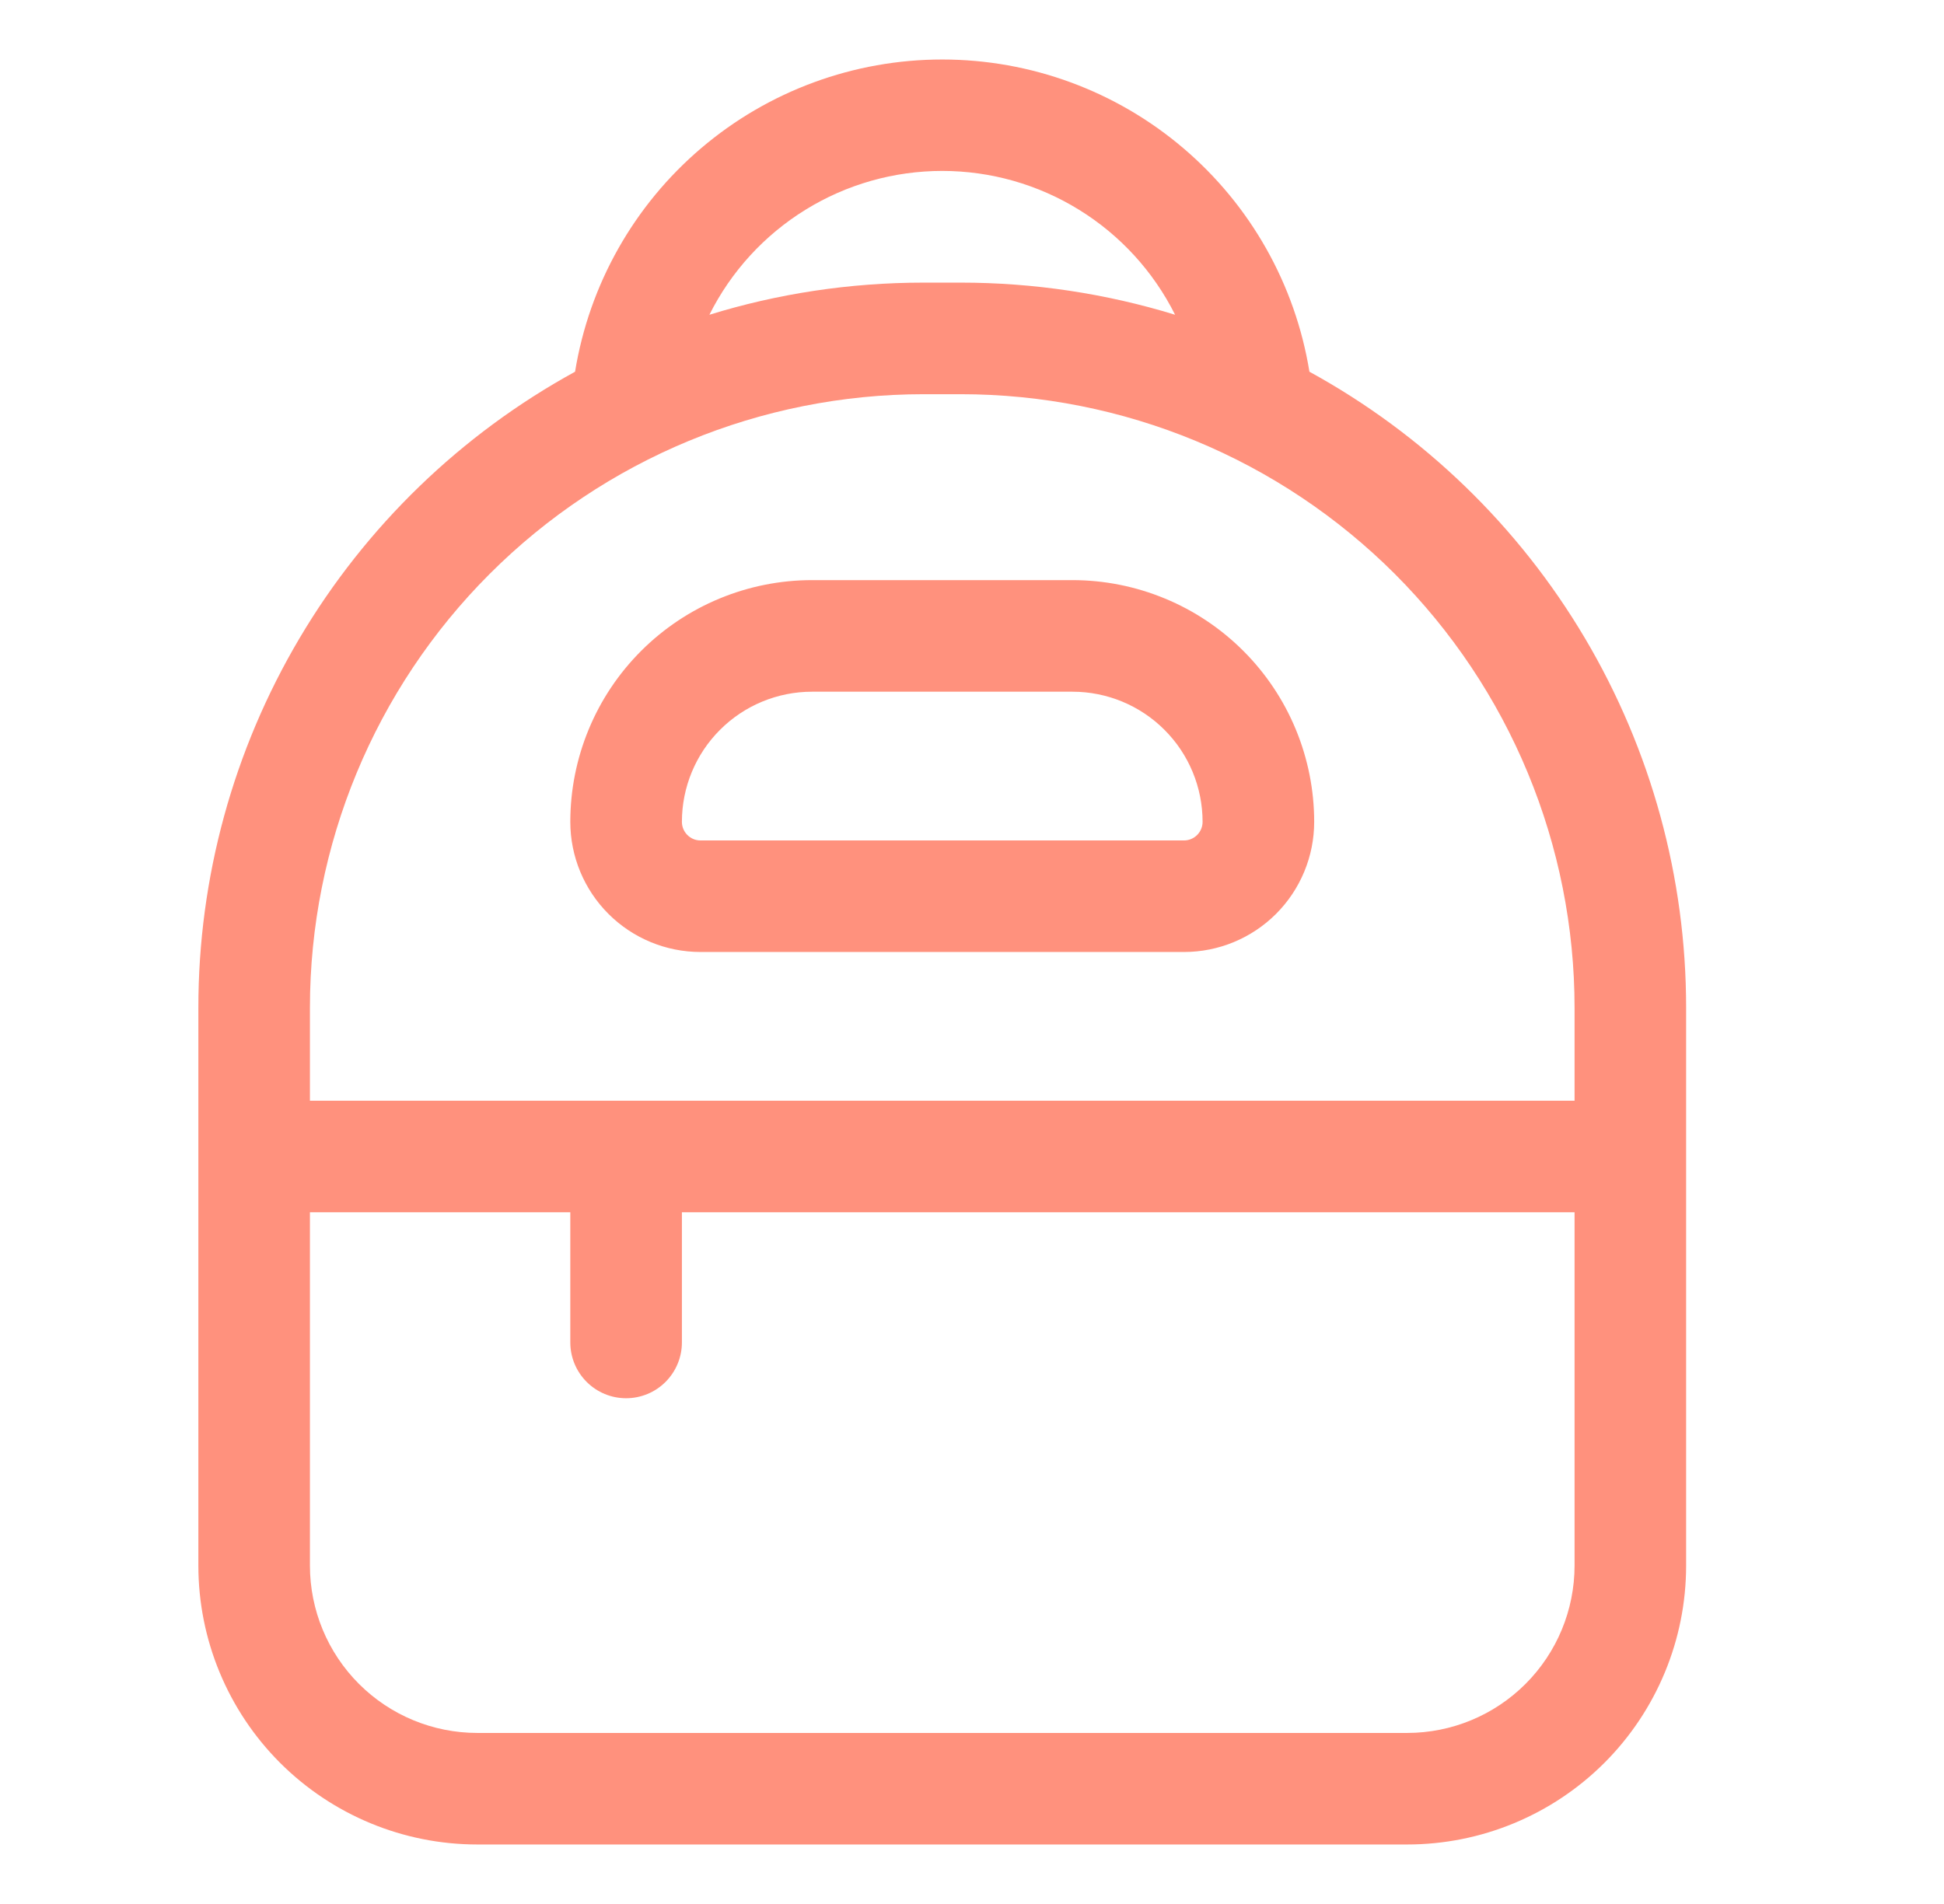 <svg width="49" height="48" viewBox="0 0 49 48" fill="none" xmlns="http://www.w3.org/2000/svg">
<path d="M14.375 20.719C14.375 19.919 14.533 19.126 14.839 18.387C15.145 17.647 15.594 16.976 16.16 16.41C17.303 15.267 18.853 14.625 20.469 14.625H27.031C27.831 14.625 28.624 14.783 29.363 15.089C30.103 15.395 30.774 15.844 31.34 16.41C31.906 16.976 32.355 17.647 32.661 18.387C32.967 19.126 33.125 19.919 33.125 20.719C33.125 21.589 32.779 22.424 32.164 23.039C31.549 23.654 30.714 24 29.844 24H17.656C16.786 24 15.951 23.654 15.336 23.039C14.721 22.424 14.375 21.589 14.375 20.719ZM20.469 17.438C19.599 17.438 18.764 17.783 18.149 18.399C17.533 19.014 17.188 19.849 17.188 20.719C17.188 20.977 17.398 21.188 17.656 21.188H29.844C29.968 21.188 30.087 21.138 30.175 21.05C30.263 20.962 30.312 20.843 30.312 20.719C30.312 19.849 29.967 19.014 29.351 18.399C28.736 17.783 27.901 17.438 27.031 17.438H20.469ZM23.75 1.5C21.524 1.5 19.37 2.291 17.675 3.734C15.979 5.176 14.852 7.174 14.495 9.371C11.62 10.947 9.221 13.267 7.551 16.088C5.88 18.909 4.999 22.128 5 25.406V39.469C5 41.334 5.741 43.122 7.059 44.441C8.378 45.759 10.166 46.5 12.031 46.5H35.469C37.334 46.5 39.122 45.759 40.441 44.441C41.759 43.122 42.5 41.334 42.5 39.469V25.406C42.501 22.128 41.62 18.909 39.949 16.088C38.279 13.267 35.88 10.947 33.005 9.371C32.648 7.174 31.521 5.176 29.825 3.734C28.13 2.291 25.976 1.5 23.75 1.5ZM23.281 7.125C21.401 7.125 19.587 7.408 17.881 7.935C18.427 6.845 19.264 5.929 20.301 5.289C21.337 4.648 22.532 4.309 23.75 4.309C24.968 4.309 26.163 4.648 27.199 5.289C28.236 5.929 29.073 6.845 29.619 7.935C27.869 7.398 26.049 7.125 24.219 7.125H23.281ZM23.281 9.938H24.219C26.25 9.938 28.262 10.338 30.138 11.115C32.015 11.892 33.72 13.032 35.157 14.468C36.593 15.905 37.733 17.61 38.51 19.487C39.287 21.363 39.688 23.375 39.688 25.406V27.75H7.812V25.406C7.812 21.304 9.442 17.369 12.343 14.468C15.244 11.567 19.179 9.938 23.281 9.938ZM14.375 30.562V33.844C14.375 34.217 14.523 34.574 14.787 34.838C15.051 35.102 15.408 35.25 15.781 35.25C16.154 35.25 16.512 35.102 16.776 34.838C17.039 34.574 17.188 34.217 17.188 33.844V30.562H39.688V39.469C39.688 40.588 39.243 41.661 38.452 42.452C37.661 43.243 36.588 43.688 35.469 43.688H12.031C10.912 43.688 9.839 43.243 9.048 42.452C8.257 41.661 7.812 40.588 7.812 39.469V30.562H14.375Z" fill="#FF917D"/>
</svg>
